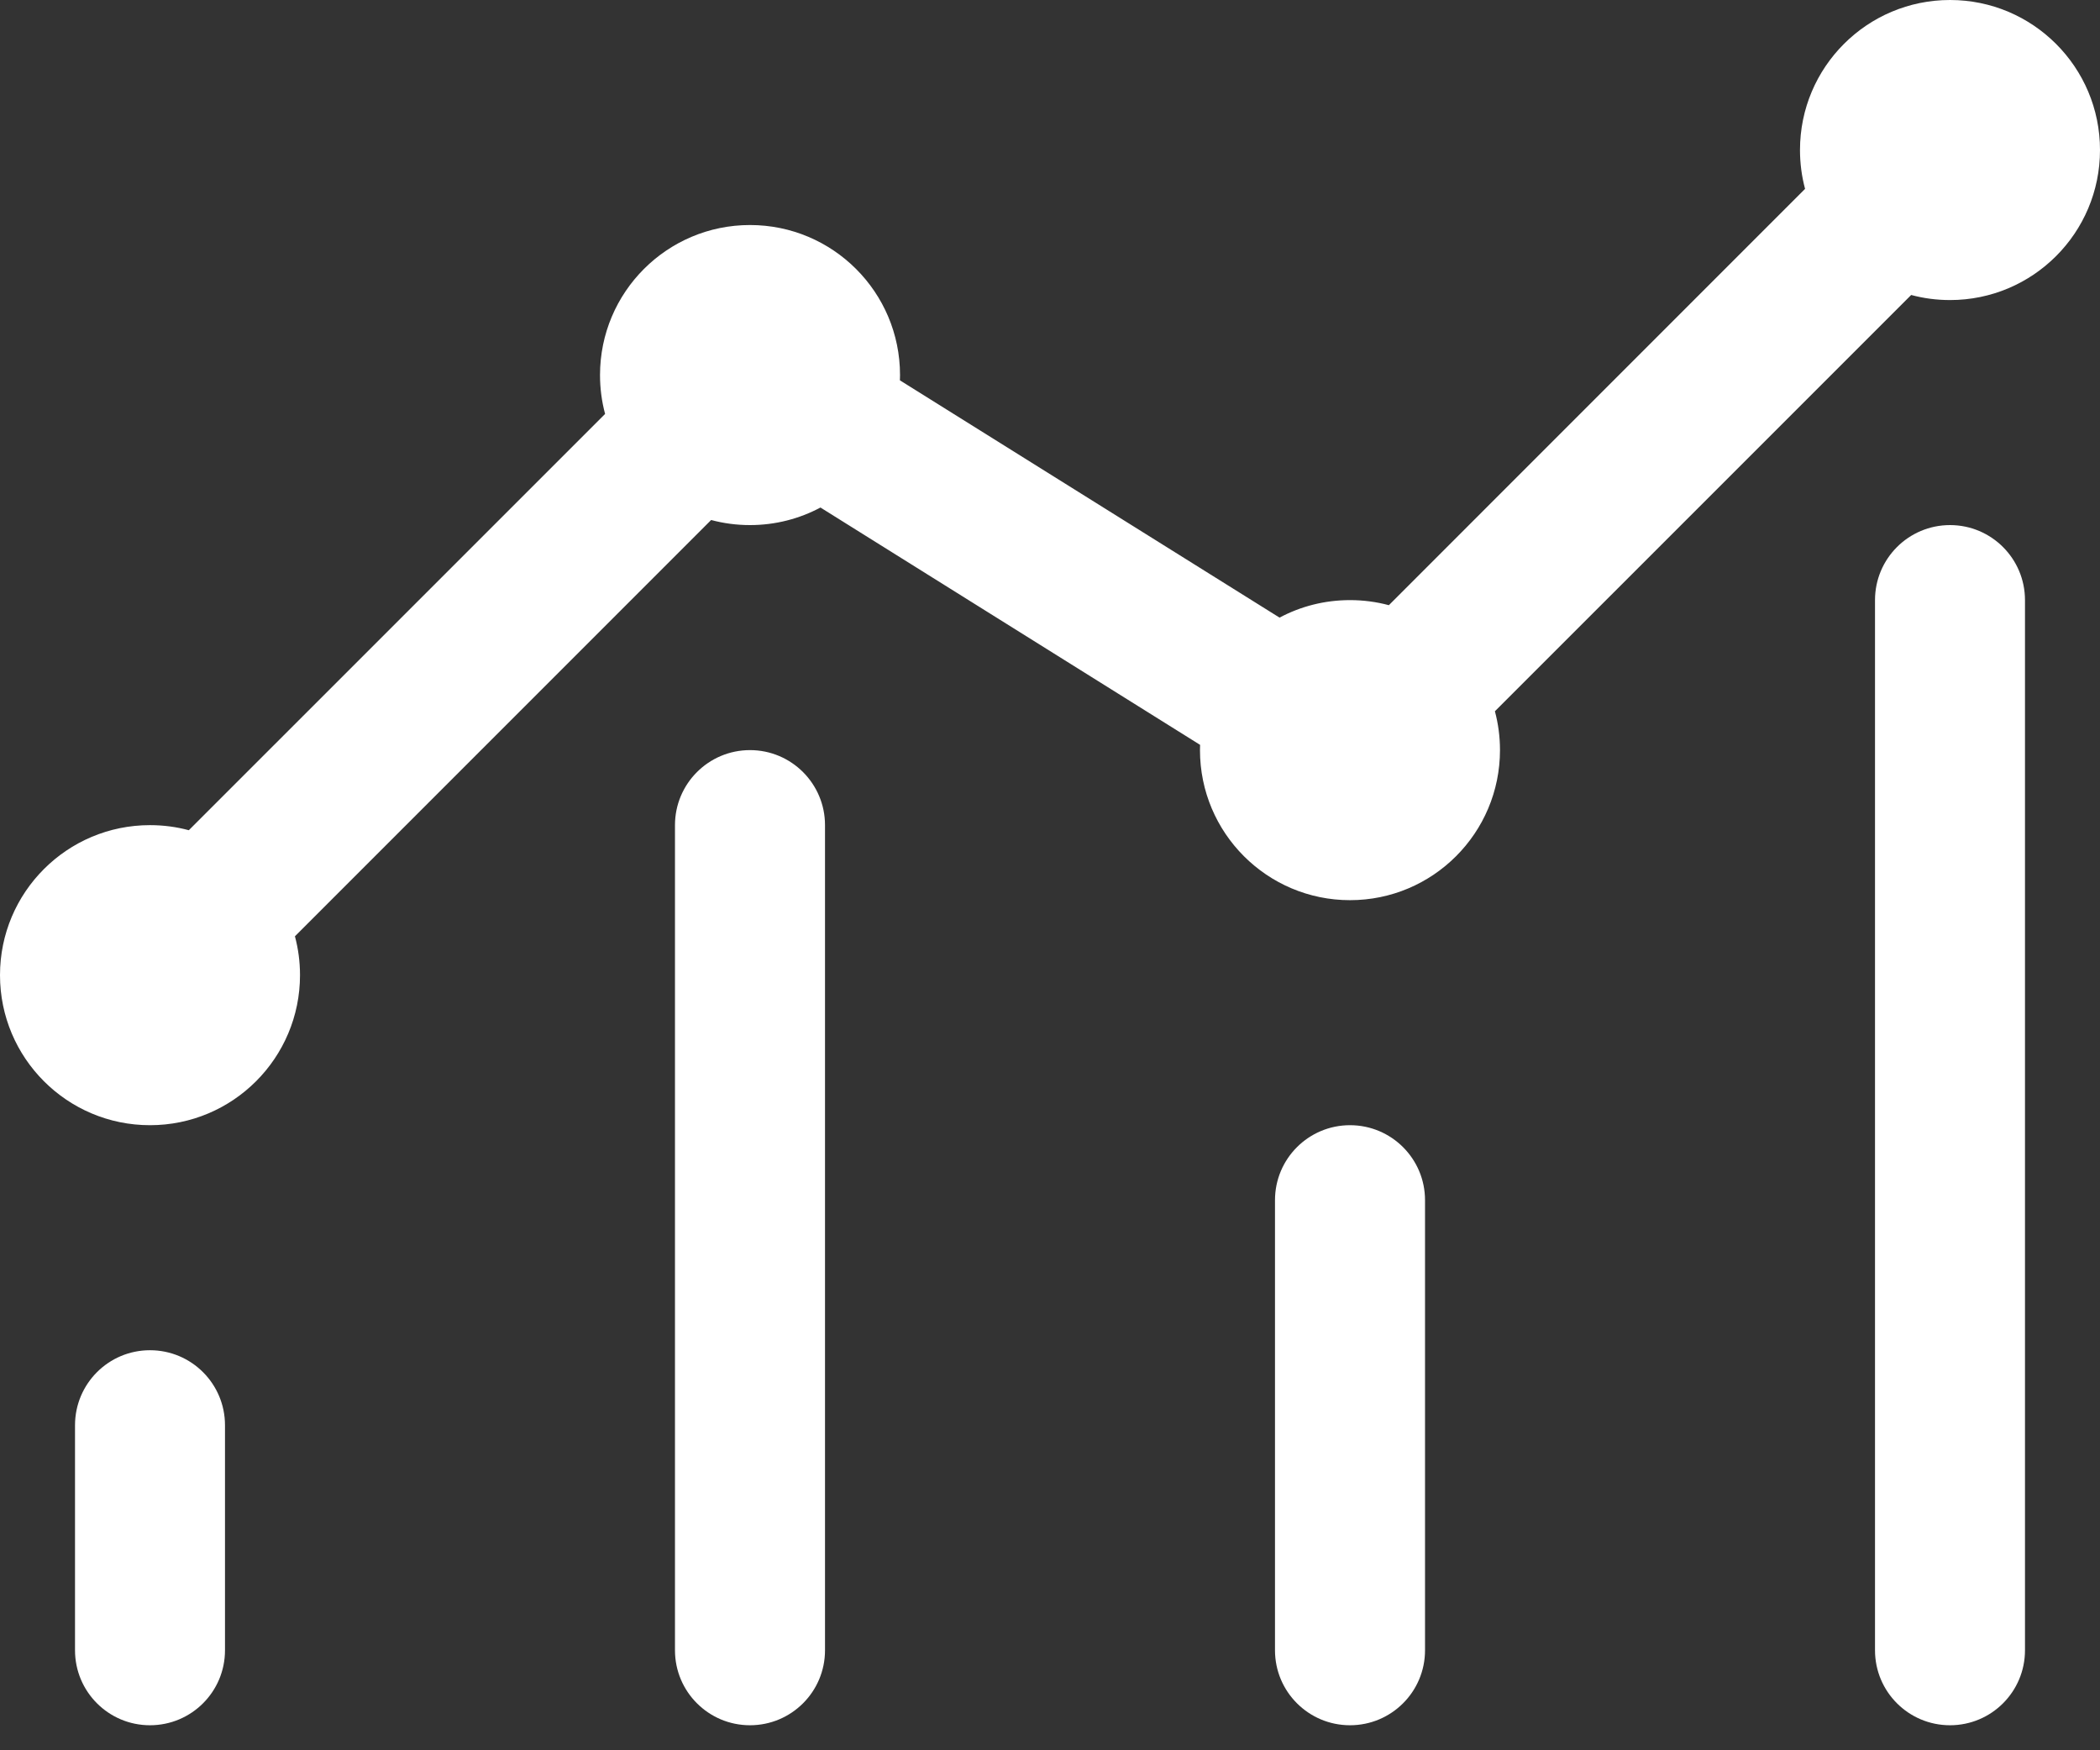 <?xml version="1.0" encoding="UTF-8"?>
<svg width="36px" height="30px" viewBox="0 0 36 30" version="1.1" xmlns="http://www.w3.org/2000/svg" xmlns:xlink="http://www.w3.org/1999/xlink">
    <rect x="0" y="0" width="36" height="30" fill="#333333" stroke="none"/>
    <title>Combined-Shape</title>
    <g id="Page-1" stroke="none" stroke-width="1" fill="none" fill-rule="evenodd">
        <g id="desktop-seo-overview" transform="translate(-157, -1564)" fill="#FFFFFF" fill-rule="nonzero">
            <path d="M189.763,1569.056 L182.627,1576.191 C182.684,1576.404 182.714,1576.627 182.714,1576.857 C182.714,1578.277 181.563,1579.429 180.143,1579.429 C178.723,1579.429 177.571,1578.277 177.571,1576.857 C177.571,1576.827 177.572,1576.797 177.573,1576.767 L171.065,1572.699 C170.705,1572.891 170.294,1573 169.857,1573 C169.627,1573 169.404,1572.97 169.191,1572.913 L162.056,1580.048 C162.113,1580.261 162.143,1580.484 162.143,1580.714 C162.143,1582.134 160.992,1583.286 159.571,1583.286 C158.151,1583.286 157,1582.134 157,1580.714 C157,1579.294 158.151,1578.143 159.571,1578.143 C159.802,1578.143 160.025,1578.173 160.237,1578.23 L167.373,1571.095 C167.316,1570.882 167.286,1570.659 167.286,1570.429 C167.286,1569.008 168.437,1567.857 169.857,1567.857 C171.277,1567.857 172.429,1569.008 172.429,1570.429 C172.429,1570.459 172.428,1570.489 172.427,1570.519 L178.935,1574.586 C179.295,1574.394 179.706,1574.286 180.143,1574.286 C180.373,1574.286 180.596,1574.316 180.809,1574.373 L187.944,1567.237 C187.887,1567.025 187.857,1566.802 187.857,1566.571 C187.857,1565.151 189.008,1564 190.429,1564 C191.849,1564 193,1565.151 193,1566.571 C193,1567.992 191.849,1569.143 190.429,1569.143 C190.198,1569.143 189.975,1569.113 189.763,1569.056 Z M159.571,1587.143 L159.571,1587.143 C160.282,1587.143 160.857,1587.718 160.857,1588.429 L160.857,1592.286 C160.857,1592.996 160.282,1593.571 159.571,1593.571 C158.861,1593.571 158.286,1592.996 158.286,1592.286 L158.286,1588.429 C158.286,1587.718 158.861,1587.143 159.571,1587.143 L159.571,1587.143 Z M180.143,1583.286 C180.853,1583.286 181.429,1583.861 181.429,1584.571 L181.429,1592.286 C181.429,1592.996 180.853,1593.571 180.143,1593.571 C179.433,1593.571 178.857,1592.996 178.857,1592.286 L178.857,1584.571 C178.857,1583.861 179.433,1583.286 180.143,1583.286 Z M190.429,1573 C191.139,1573 191.714,1573.576 191.714,1574.286 L191.714,1592.286 C191.714,1592.996 191.139,1593.571 190.429,1593.571 C189.718,1593.571 189.143,1592.996 189.143,1592.286 L189.143,1574.286 C189.143,1573.576 189.718,1573 190.429,1573 Z M169.857,1576.857 C170.567,1576.857 171.143,1577.433 171.143,1578.143 L171.143,1592.286 L171.143,1592.286 C171.143,1592.996 170.567,1593.571 169.857,1593.571 C169.147,1593.571 168.571,1592.996 168.571,1592.286 L168.571,1578.143 C168.571,1577.433 169.147,1576.857 169.857,1576.857 Z" id="Combined-Shape"></path>
        </g>
    </g>
</svg>